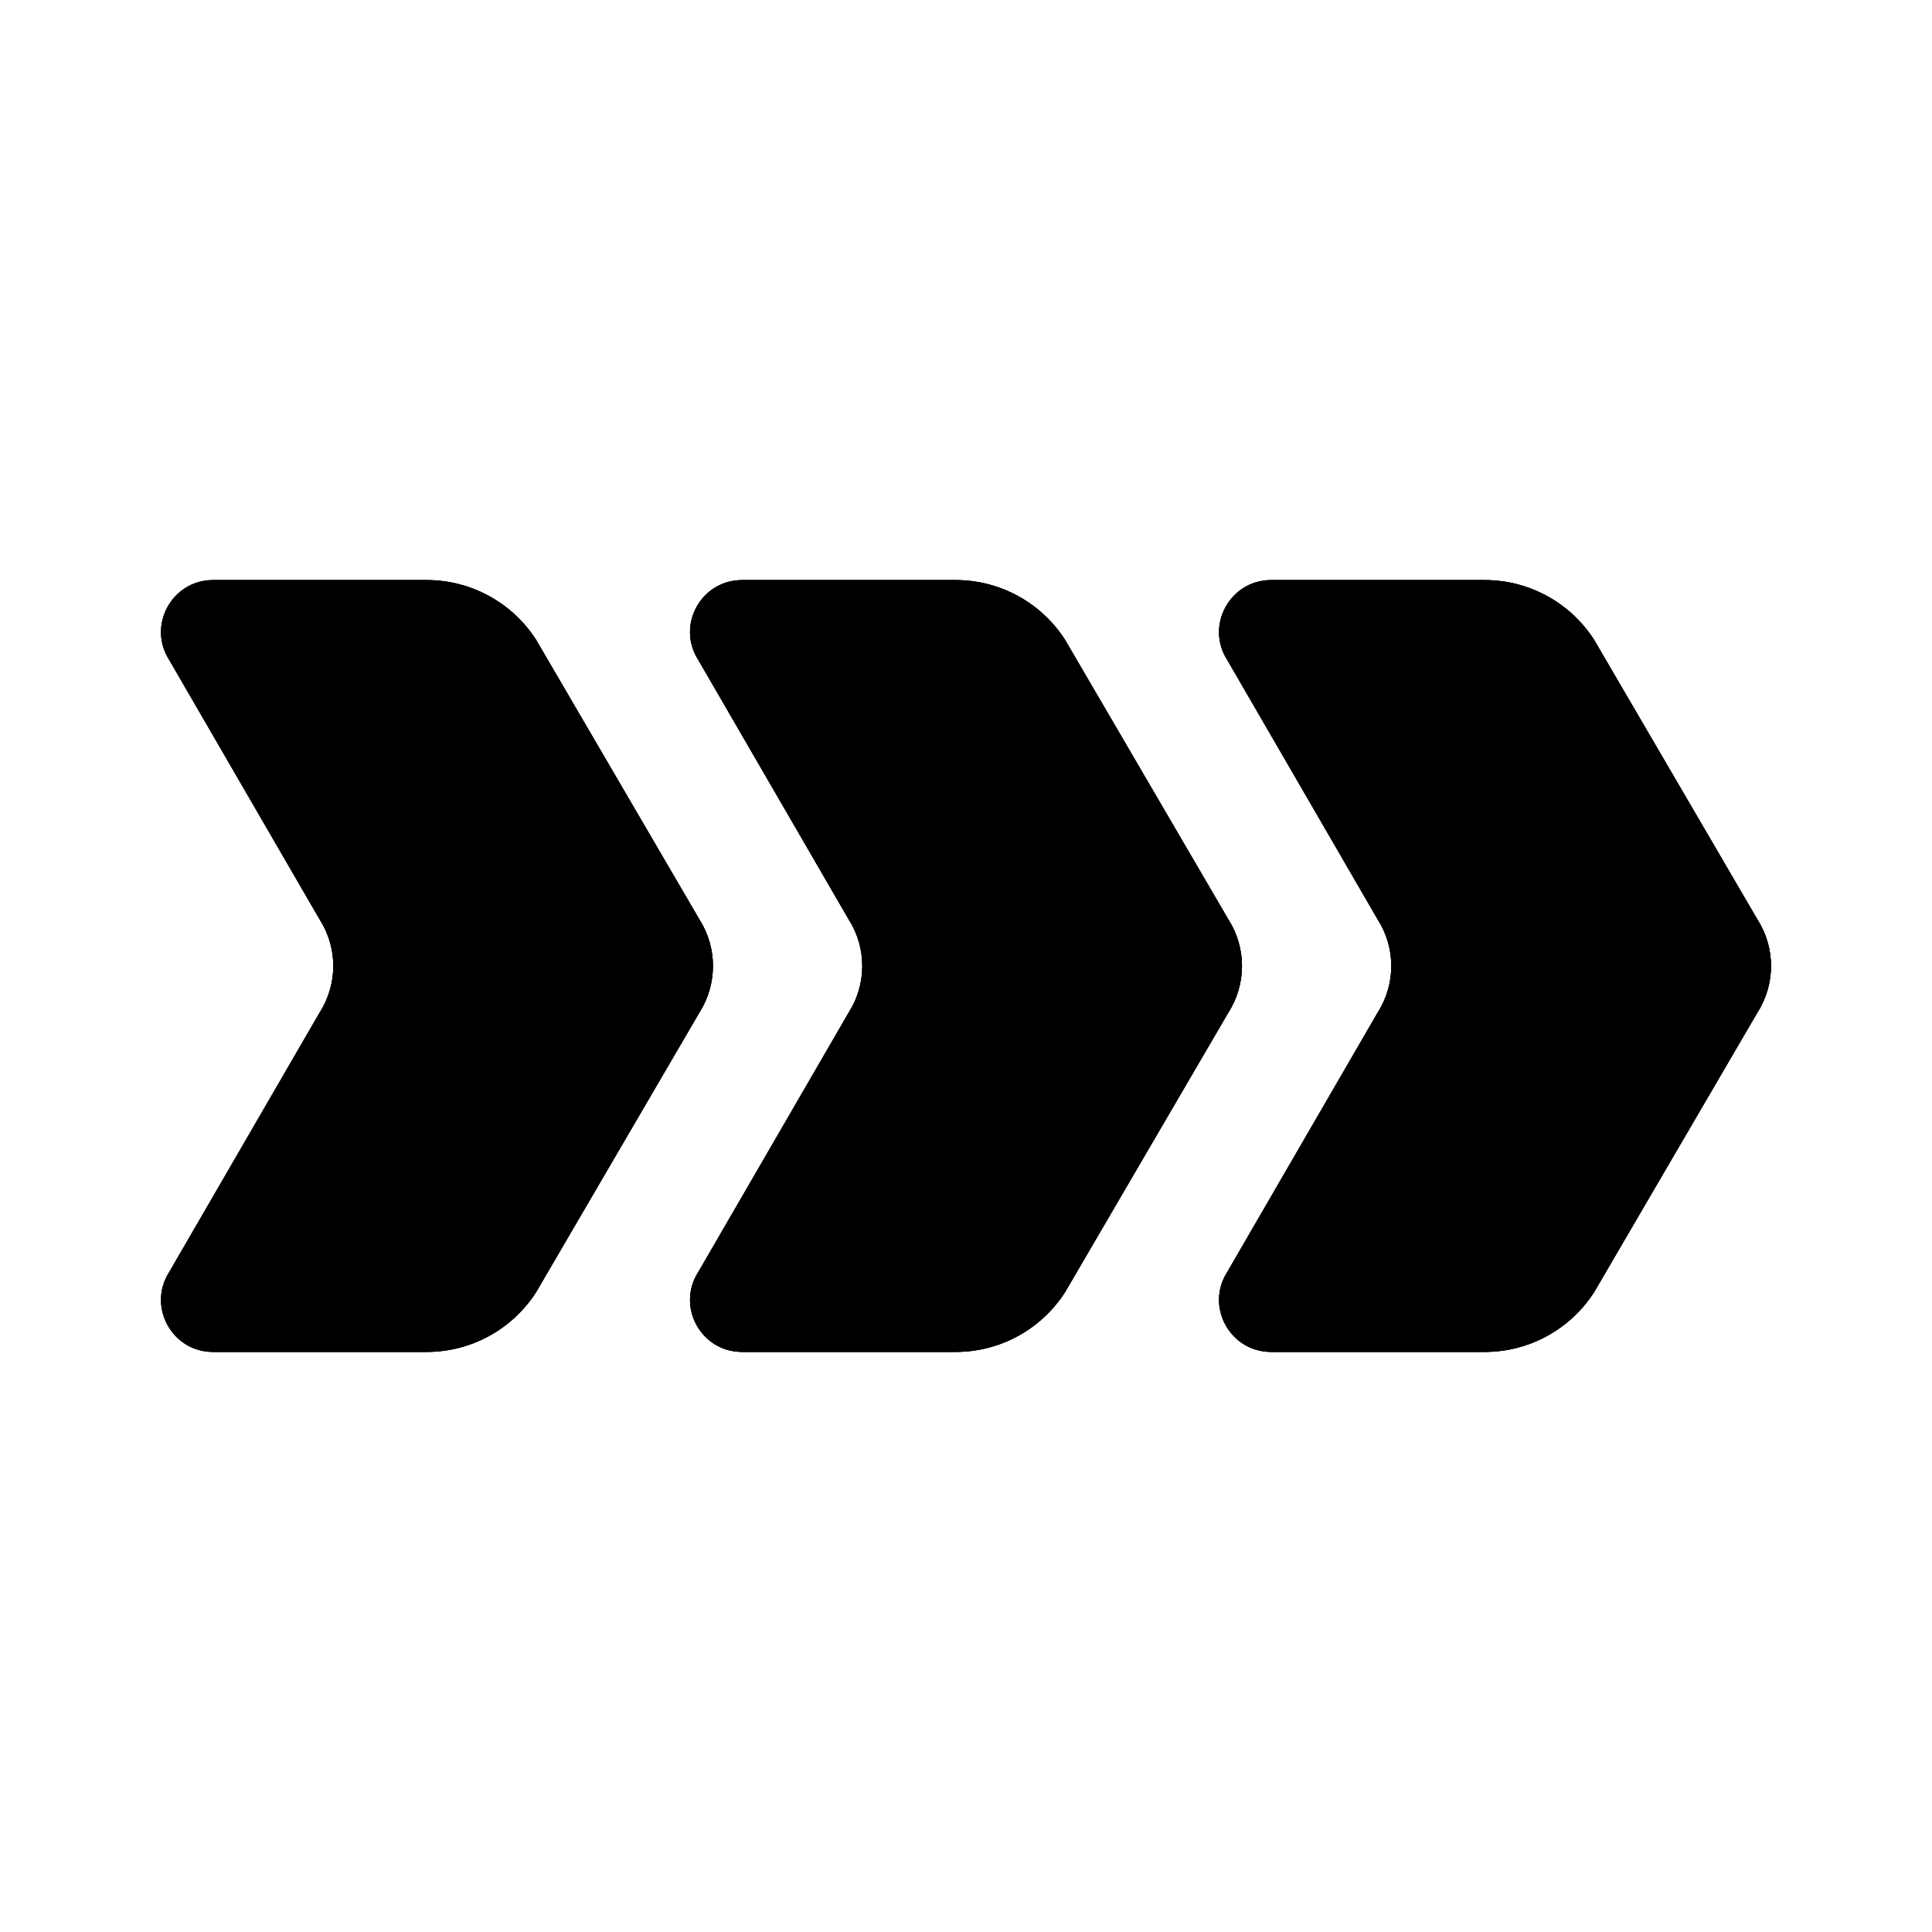 <svg width="24" height="24" viewBox="0 0 24 24" fill="none" xmlns="http://www.w3.org/2000/svg">
<path d="M5.301 7.206C5.851 7.206 6.363 7.486 6.66 7.949L8.687 11.42C8.913 11.773 8.913 12.226 8.687 12.58L6.66 16.051C6.363 16.514 5.851 16.794 5.301 16.794H2.646C2.136 16.794 1.828 16.23 2.103 15.801L3.97 12.58C4.197 12.226 4.197 11.773 3.97 11.42L2.103 8.199C1.828 7.77 2.136 7.206 2.646 7.206H5.301ZM13.231 7.949C12.934 7.486 12.422 7.206 11.873 7.206H9.218C8.708 7.206 8.399 7.77 8.675 8.199L10.542 11.42C10.768 11.773 10.768 12.226 10.542 12.58L8.675 15.801C8.399 16.23 8.708 16.794 9.218 16.794H11.873C12.422 16.794 12.934 16.514 13.231 16.051L15.258 12.58C15.485 12.226 15.485 11.773 15.258 11.42L13.231 7.949ZM19.803 7.949C19.506 7.486 18.994 7.206 18.444 7.206H15.79C15.28 7.206 14.971 7.77 15.246 8.199L17.113 11.42C17.34 11.773 17.34 12.226 17.113 12.58L15.246 15.801C14.971 16.23 15.28 16.794 15.79 16.794H18.444C18.994 16.794 19.506 16.514 19.803 16.051L21.83 12.58C22.057 12.226 22.057 11.773 21.83 11.42L19.803 7.949ZM5.301 7.206C5.851 7.206 6.363 7.486 6.66 7.949L8.687 11.42C8.913 11.773 8.913 12.226 8.687 12.58L6.66 16.051C6.363 16.514 5.851 16.794 5.301 16.794H2.646C2.136 16.794 1.828 16.23 2.103 15.801L3.97 12.58C4.197 12.226 4.197 11.773 3.97 11.42L2.103 8.199C1.828 7.77 2.136 7.206 2.646 7.206H5.301ZM13.231 7.949C12.934 7.486 12.422 7.206 11.873 7.206H9.218C8.708 7.206 8.399 7.77 8.675 8.199L10.542 11.42C10.768 11.773 10.768 12.226 10.542 12.58L8.675 15.801C8.399 16.23 8.708 16.794 9.218 16.794H11.873C12.422 16.794 12.934 16.514 13.231 16.051L15.258 12.58C15.485 12.226 15.485 11.773 15.258 11.42L13.231 7.949ZM19.803 7.949C19.506 7.486 18.994 7.206 18.444 7.206H15.79C15.28 7.206 14.971 7.77 15.246 8.199L17.113 11.42C17.34 11.773 17.34 12.226 17.113 12.58L15.246 15.801C14.971 16.23 15.28 16.794 15.79 16.794H18.444C18.994 16.794 19.506 16.514 19.803 16.051L21.83 12.58C22.057 12.226 22.057 11.773 21.83 11.42L19.803 7.949ZM5.301 7.206C5.851 7.206 6.363 7.486 6.66 7.949L8.687 11.42C8.913 11.773 8.913 12.226 8.687 12.58L6.66 16.051C6.363 16.514 5.851 16.794 5.301 16.794H2.646C2.136 16.794 1.828 16.23 2.103 15.801L3.97 12.58C4.197 12.226 4.197 11.773 3.97 11.42L2.103 8.199C1.828 7.77 2.136 7.206 2.646 7.206H5.301ZM13.231 7.949C12.934 7.486 12.422 7.206 11.873 7.206H9.218C8.708 7.206 8.399 7.77 8.675 8.199L10.542 11.42C10.768 11.773 10.768 12.226 10.542 12.58L8.675 15.801C8.399 16.23 8.708 16.794 9.218 16.794H11.873C12.422 16.794 12.934 16.514 13.231 16.051L15.258 12.58C15.485 12.226 15.485 11.773 15.258 11.42L13.231 7.949ZM19.803 7.949C19.506 7.486 18.994 7.206 18.444 7.206H15.79C15.28 7.206 14.971 7.77 15.246 8.199L17.113 11.42C17.34 11.773 17.34 12.226 17.113 12.58L15.246 15.801C14.971 16.23 15.28 16.794 15.79 16.794H18.444C18.994 16.794 19.506 16.514 19.803 16.051L21.83 12.58C22.057 12.226 22.057 11.773 21.83 11.42L19.803 7.949Z" fill="black"/>
<path d="M5.301 7.206C5.851 7.206 6.363 7.486 6.66 7.949L8.687 11.42C8.913 11.773 8.913 12.226 8.687 12.58L6.66 16.051C6.363 16.514 5.851 16.794 5.301 16.794H2.646C2.136 16.794 1.828 16.23 2.103 15.801L3.97 12.58C4.197 12.226 4.197 11.773 3.97 11.42L2.103 8.199C1.828 7.77 2.136 7.206 2.646 7.206H5.301ZM13.231 7.949C12.934 7.486 12.422 7.206 11.873 7.206H9.218C8.708 7.206 8.399 7.77 8.675 8.199L10.542 11.42C10.768 11.773 10.768 12.226 10.542 12.58L8.675 15.801C8.399 16.23 8.708 16.794 9.218 16.794H11.873C12.422 16.794 12.934 16.514 13.231 16.051L15.258 12.58C15.485 12.226 15.485 11.773 15.258 11.42L13.231 7.949ZM19.803 7.949C19.506 7.486 18.994 7.206 18.444 7.206H15.79C15.28 7.206 14.971 7.77 15.246 8.199L17.113 11.42C17.34 11.773 17.34 12.226 17.113 12.58L15.246 15.801C14.971 16.23 15.28 16.794 15.79 16.794H18.444C18.994 16.794 19.506 16.514 19.803 16.051L21.83 12.58C22.057 12.226 22.057 11.773 21.83 11.42L19.803 7.949ZM5.301 7.206C5.851 7.206 6.363 7.486 6.66 7.949L8.687 11.42C8.913 11.773 8.913 12.226 8.687 12.58L6.66 16.051C6.363 16.514 5.851 16.794 5.301 16.794H2.646C2.136 16.794 1.828 16.23 2.103 15.801L3.97 12.58C4.197 12.226 4.197 11.773 3.97 11.42L2.103 8.199C1.828 7.77 2.136 7.206 2.646 7.206H5.301ZM13.231 7.949C12.934 7.486 12.422 7.206 11.873 7.206H9.218C8.708 7.206 8.399 7.77 8.675 8.199L10.542 11.42C10.768 11.773 10.768 12.226 10.542 12.58L8.675 15.801C8.399 16.23 8.708 16.794 9.218 16.794H11.873C12.422 16.794 12.934 16.514 13.231 16.051L15.258 12.58C15.485 12.226 15.485 11.773 15.258 11.42L13.231 7.949ZM19.803 7.949C19.506 7.486 18.994 7.206 18.444 7.206H15.79C15.28 7.206 14.971 7.77 15.246 8.199L17.113 11.42C17.34 11.773 17.34 12.226 17.113 12.58L15.246 15.801C14.971 16.23 15.28 16.794 15.79 16.794H18.444C18.994 16.794 19.506 16.514 19.803 16.051L21.83 12.58C22.057 12.226 22.057 11.773 21.83 11.42L19.803 7.949ZM5.301 7.206C5.851 7.206 6.363 7.486 6.66 7.949L8.687 11.42C8.913 11.773 8.913 12.226 8.687 12.58L6.66 16.051C6.363 16.514 5.851 16.794 5.301 16.794H2.646C2.136 16.794 1.828 16.23 2.103 15.801L3.97 12.58C4.197 12.226 4.197 11.773 3.97 11.42L2.103 8.199C1.828 7.77 2.136 7.206 2.646 7.206H5.301ZM13.231 7.949C12.934 7.486 12.422 7.206 11.873 7.206H9.218C8.708 7.206 8.399 7.77 8.675 8.199L10.542 11.42C10.768 11.773 10.768 12.226 10.542 12.58L8.675 15.801C8.399 16.23 8.708 16.794 9.218 16.794H11.873C12.422 16.794 12.934 16.514 13.231 16.051L15.258 12.58C15.485 12.226 15.485 11.773 15.258 11.42L13.231 7.949ZM19.803 7.949C19.506 7.486 18.994 7.206 18.444 7.206H15.79C15.28 7.206 14.971 7.77 15.246 8.199L17.113 11.42C17.34 11.773 17.34 12.226 17.113 12.58L15.246 15.801C14.971 16.23 15.28 16.794 15.79 16.794H18.444C18.994 16.794 19.506 16.514 19.803 16.051L21.83 12.58C22.057 12.226 22.057 11.773 21.83 11.42L19.803 7.949Z" fill="black"/>
<path d="M5.301 7.206C5.851 7.206 6.363 7.486 6.66 7.949L8.687 11.42C8.913 11.773 8.913 12.226 8.687 12.58L6.66 16.051C6.363 16.514 5.851 16.794 5.301 16.794H2.646C2.136 16.794 1.828 16.23 2.103 15.801L3.97 12.58C4.197 12.226 4.197 11.773 3.97 11.42L2.103 8.199C1.828 7.77 2.136 7.206 2.646 7.206H5.301ZM13.231 7.949C12.934 7.486 12.422 7.206 11.873 7.206H9.218C8.708 7.206 8.399 7.77 8.675 8.199L10.542 11.42C10.768 11.773 10.768 12.226 10.542 12.58L8.675 15.801C8.399 16.23 8.708 16.794 9.218 16.794H11.873C12.422 16.794 12.934 16.514 13.231 16.051L15.258 12.58C15.485 12.226 15.485 11.773 15.258 11.42L13.231 7.949ZM19.803 7.949C19.506 7.486 18.994 7.206 18.444 7.206H15.79C15.28 7.206 14.971 7.77 15.246 8.199L17.113 11.42C17.34 11.773 17.34 12.226 17.113 12.58L15.246 15.801C14.971 16.23 15.28 16.794 15.79 16.794H18.444C18.994 16.794 19.506 16.514 19.803 16.051L21.83 12.58C22.057 12.226 22.057 11.773 21.83 11.42L19.803 7.949ZM5.301 7.206C5.851 7.206 6.363 7.486 6.66 7.949L8.687 11.42C8.913 11.773 8.913 12.226 8.687 12.58L6.66 16.051C6.363 16.514 5.851 16.794 5.301 16.794H2.646C2.136 16.794 1.828 16.23 2.103 15.801L3.97 12.58C4.197 12.226 4.197 11.773 3.97 11.42L2.103 8.199C1.828 7.77 2.136 7.206 2.646 7.206H5.301ZM13.231 7.949C12.934 7.486 12.422 7.206 11.873 7.206H9.218C8.708 7.206 8.399 7.77 8.675 8.199L10.542 11.42C10.768 11.773 10.768 12.226 10.542 12.58L8.675 15.801C8.399 16.23 8.708 16.794 9.218 16.794H11.873C12.422 16.794 12.934 16.514 13.231 16.051L15.258 12.58C15.485 12.226 15.485 11.773 15.258 11.42L13.231 7.949ZM19.803 7.949C19.506 7.486 18.994 7.206 18.444 7.206H15.79C15.28 7.206 14.971 7.77 15.246 8.199L17.113 11.42C17.34 11.773 17.34 12.226 17.113 12.58L15.246 15.801C14.971 16.23 15.28 16.794 15.79 16.794H18.444C18.994 16.794 19.506 16.514 19.803 16.051L21.83 12.58C22.057 12.226 22.057 11.773 21.83 11.42L19.803 7.949ZM5.301 7.206C5.851 7.206 6.363 7.486 6.66 7.949L8.687 11.42C8.913 11.773 8.913 12.226 8.687 12.58L6.66 16.051C6.363 16.514 5.851 16.794 5.301 16.794H2.646C2.136 16.794 1.828 16.23 2.103 15.801L3.97 12.58C4.197 12.226 4.197 11.773 3.97 11.42L2.103 8.199C1.828 7.77 2.136 7.206 2.646 7.206H5.301ZM13.231 7.949C12.934 7.486 12.422 7.206 11.873 7.206H9.218C8.708 7.206 8.399 7.77 8.675 8.199L10.542 11.42C10.768 11.773 10.768 12.226 10.542 12.58L8.675 15.801C8.399 16.23 8.708 16.794 9.218 16.794H11.873C12.422 16.794 12.934 16.514 13.231 16.051L15.258 12.58C15.485 12.226 15.485 11.773 15.258 11.42L13.231 7.949ZM19.803 7.949C19.506 7.486 18.994 7.206 18.444 7.206H15.79C15.28 7.206 14.971 7.77 15.246 8.199L17.113 11.42C17.34 11.773 17.34 12.226 17.113 12.58L15.246 15.801C14.971 16.23 15.28 16.794 15.79 16.794H18.444C18.994 16.794 19.506 16.514 19.803 16.051L21.83 12.58C22.057 12.226 22.057 11.773 21.83 11.42L19.803 7.949Z" fill="black"/>
</svg>
